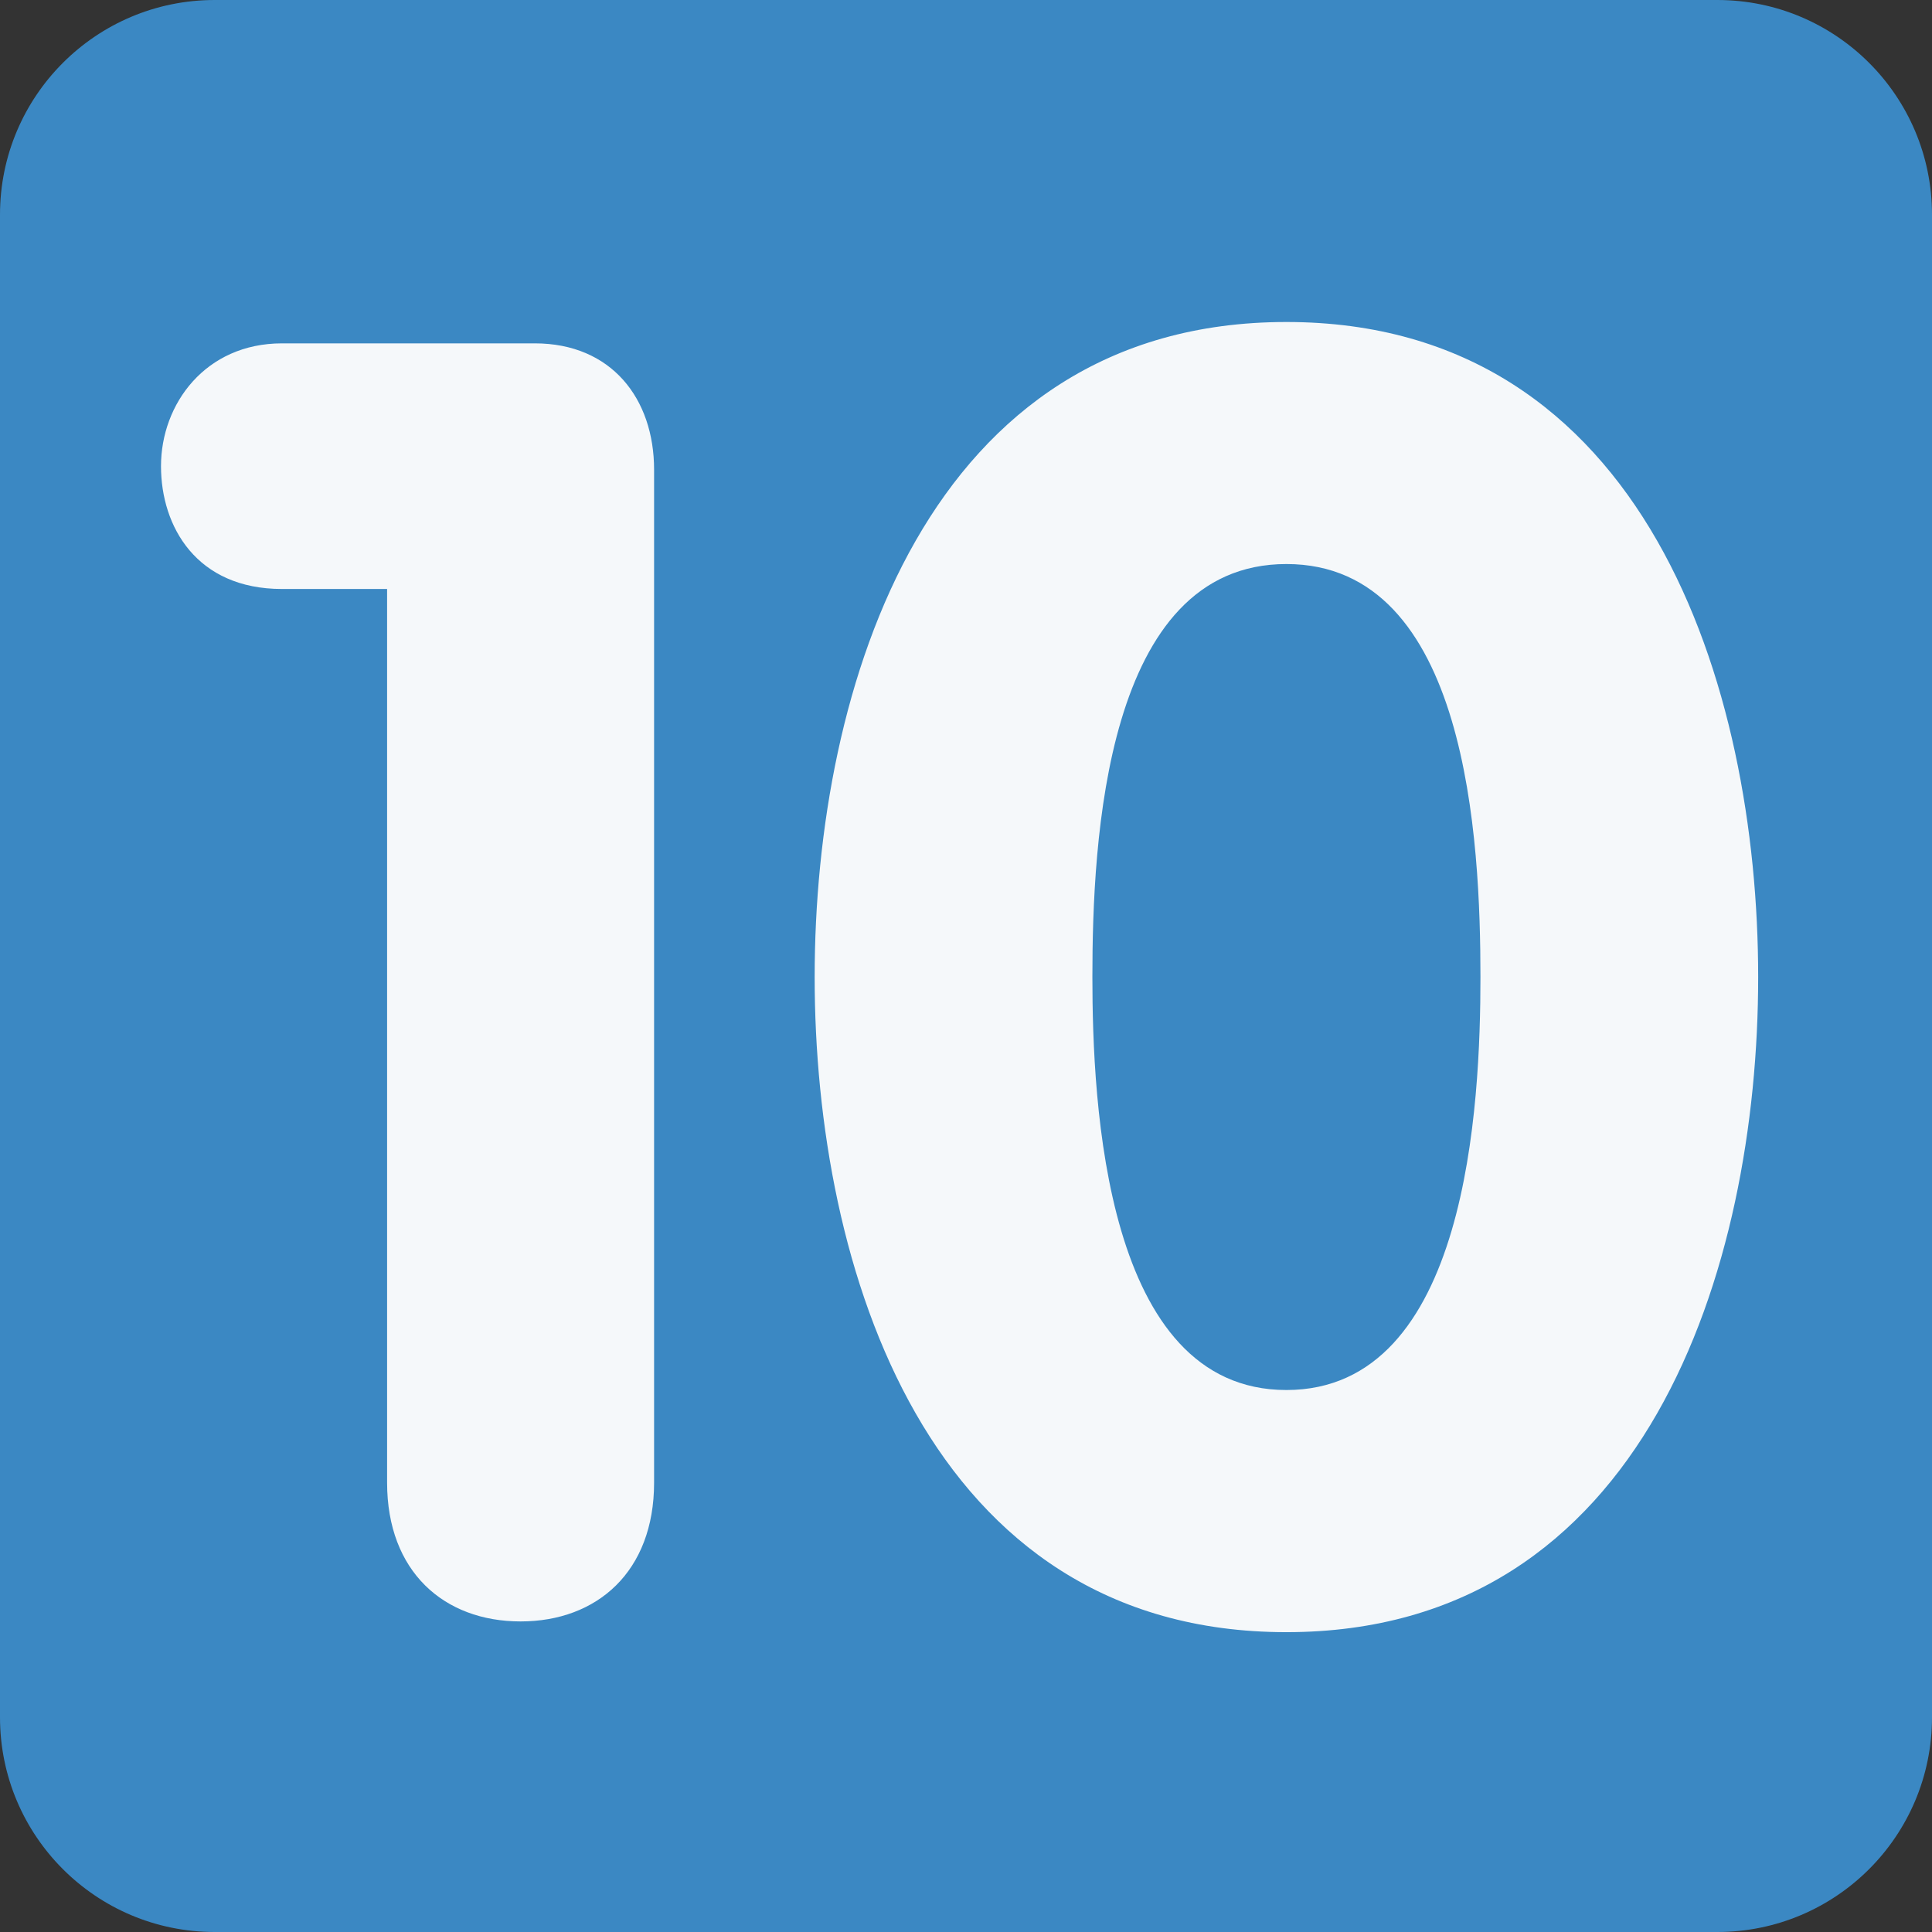<svg width="50px" height="50px" xmlns="http://www.w3.org/2000/svg" viewBox="0 0 36 36"><rect x="0" y="0" width="36" height="36" fill="#333333" stroke="none"/><path fill="#3B88C3" d="M36 32c0 2.209-1.791 4-4 4H4c-2.209 0-4-1.791-4-4V4c0-2.209 1.791-4 4-4h28c2.209 0 4 1.791 4 4v28z"/><path fill="#F5F8FA" d="M7.213 10.975H5.255C3.663 10.975 3 9.814 3 8.686c0-1.16.829-2.288 2.255-2.288h4.71c1.426 0 2.223 1.028 2.223 2.354v18.875c0 1.658-1.062 2.586-2.488 2.586s-2.487-.928-2.487-2.586V10.975zm7.967 7.231C15.18 12.799 17.27 6 23.97 6c6.7 0 8.791 6.799 8.791 12.206 0 5.406-2.091 12.207-8.791 12.207s-8.79-6.801-8.79-12.207zm12.406 0c0-2.521-.232-7.696-3.616-7.696-3.383 0-3.615 5.175-3.615 7.696 0 2.355.232 7.695 3.615 7.695 3.384 0 3.616-5.339 3.616-7.695z"/></svg>